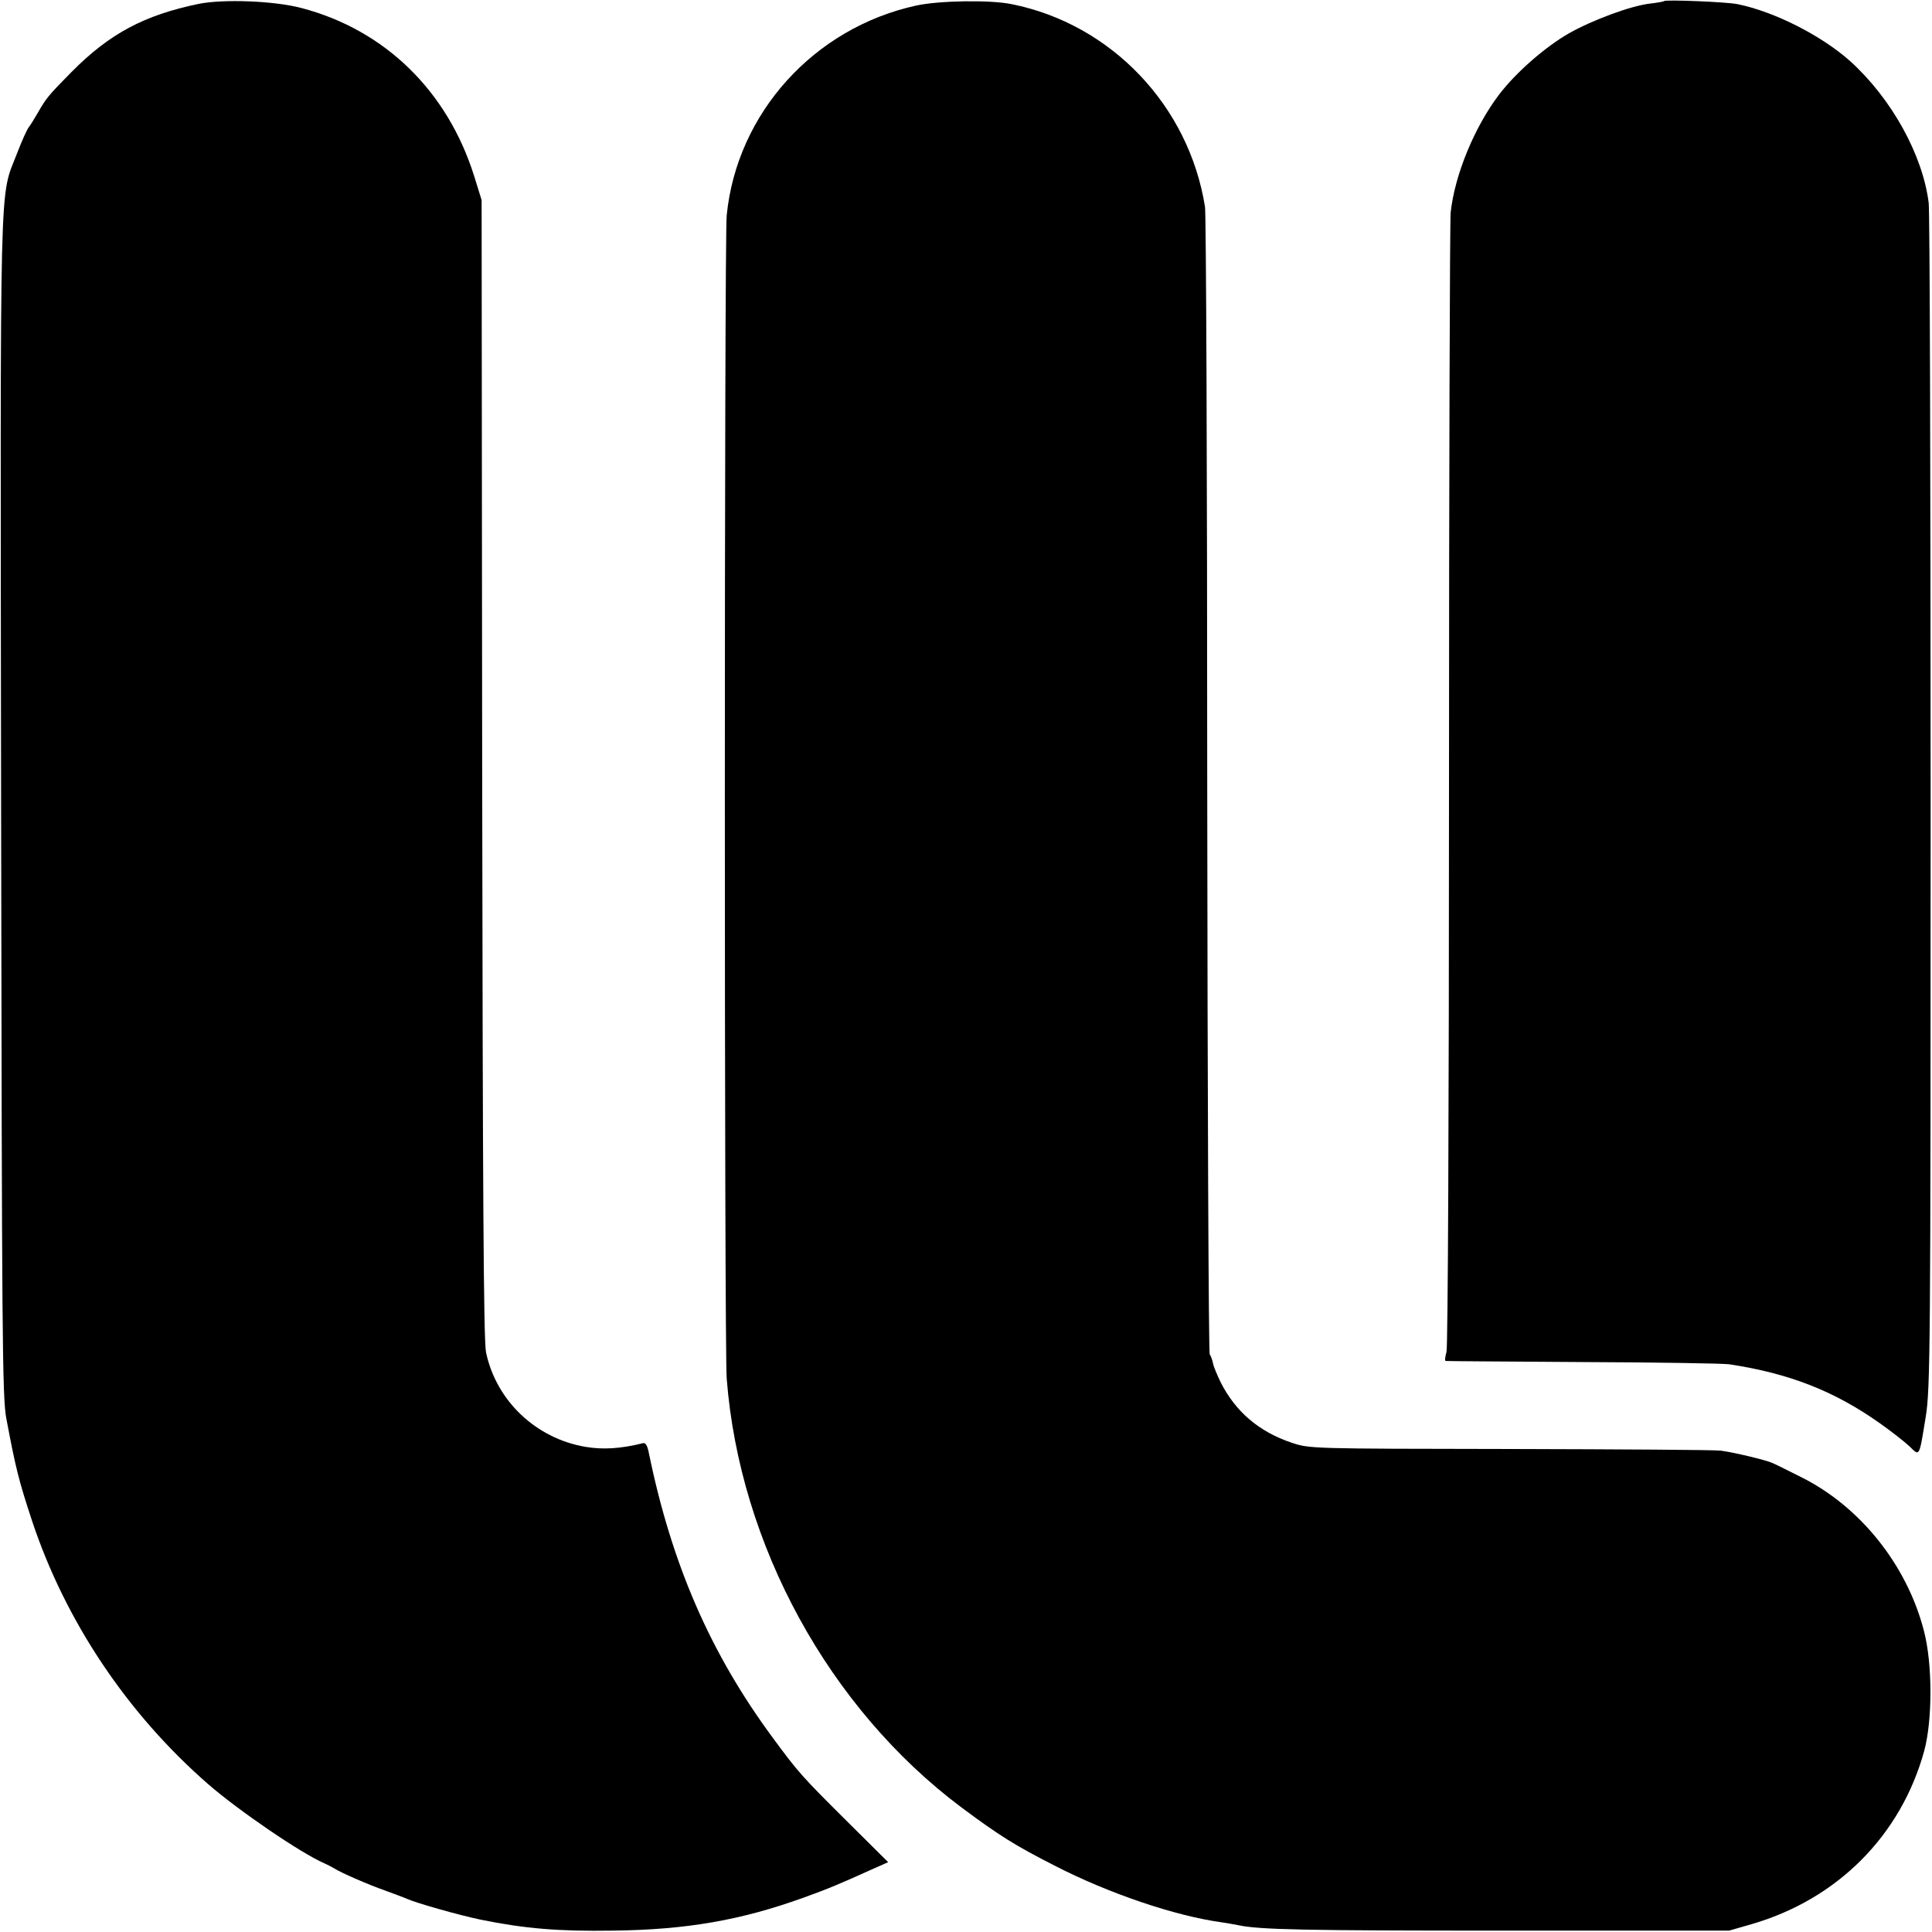 <svg version="1" xmlns="http://www.w3.org/2000/svg" width="933.333" height="933.333" viewBox="0 0 700 700"><path d="M72 1.4C52.2 5.5 39.7 12.2 26 26c-8.5 8.6-9.2 9.5-12.2 14.7-1.2 2.1-2.7 4.5-3.3 5.3-.7.8-2.6 5.1-4.3 9.5-6.5 17-6.1.7-5.8 236C.7 483.1.8 506.4 2.3 514c3.4 18 4.4 22.1 9.3 37 12.1 36.4 34.5 69.9 63.9 95.5 10.8 9.4 33.6 25 42 28.6 1.1.5 2.7 1.3 3.5 1.8 2.5 1.6 12.3 5.9 18.6 8.1 3.2 1.2 6.8 2.5 7.9 3 3.6 1.6 18.9 5.9 26.5 7.5 16.2 3.3 28.4 4.3 48 4 26.8-.3 46.6-3.8 69.3-12 8.6-3.1 12.7-4.8 25.3-10.5l5.2-2.3-14.7-14.6c-16.4-16.3-17.8-17.8-27.2-30.6-22.5-30.5-36.5-62.6-44.8-103-.5-2.7-1.2-3.9-2.2-3.6-8 2-14.5 2.4-20.9 1.3-17.9-3.1-32.2-16.7-35.9-34.2-.9-4.1-1.2-59.6-1.4-211.5l-.2-206-2.7-8.7c-9.7-30.9-32.4-53-62.6-60.9C99.4.3 81-.4 72 1.4z"/><path d="M332 2c-37.1 8.1-65 39-68.7 76-.9 8.3-.9 410.9 0 421.5 4.7 60.3 37.1 119.5 85.1 155.4 13.7 10.2 19.3 13.7 33.6 21 19.6 10.1 43.8 18.3 60.7 20.6 2.1.3 4.7.8 5.8 1 7.8 1.7 24.4 2 96.5 2h81.5l8-2.3c31.2-9 54.3-32.2 62.7-62.9 3-11.2 3-31.4-.1-43.3-6.1-23.9-23.2-45.3-44.7-55.9-4.9-2.5-9.6-4.8-10.4-5.1-2.2-1-13.9-3.8-18.5-4.4-2.2-.3-36.6-.5-76.5-.6-72.5-.1-72.5-.1-79.1-2.3-11.8-4-20.2-11.2-25.6-21.8-1.3-2.7-2.6-5.8-2.8-6.9-.2-1.1-.7-2.6-1.2-3.3-.4-.6-.8-93.5-.9-206.2 0-112.8-.4-207-.8-209.5-5.8-36.7-34-66.3-70.1-73.5C358.7-.1 340.4.2 332 2z"/><path d="M602.9.4c-.2.2-2.5.6-5.1.9-6.9.8-20.7 5.9-29.4 10.8-8.5 4.9-19 14-25.2 22.1-8.9 11.7-16.1 29-17.6 42.8-.3 3-.6 96.4-.6 207.5 0 120-.4 203.4-.9 205.3-.5 1.8-.7 3.3-.3 3.3.4.1 22.8.2 49.7.4 27 .1 50.8.5 53 .8 21.8 3.3 38.1 9.7 54.5 21.3 4.1 2.9 9 6.7 10.8 8.4 3.8 3.7 3.5 4.2 5.9-10.5 1.7-10.3 1.8-23.7 1.8-223 0-116.6-.3-214.3-.7-217-2.2-17.5-13.5-37.8-28.4-51.3-10.4-9.3-27.5-18-40.9-20.7-3.8-.8-26-1.7-26.6-1.1z"/></svg>